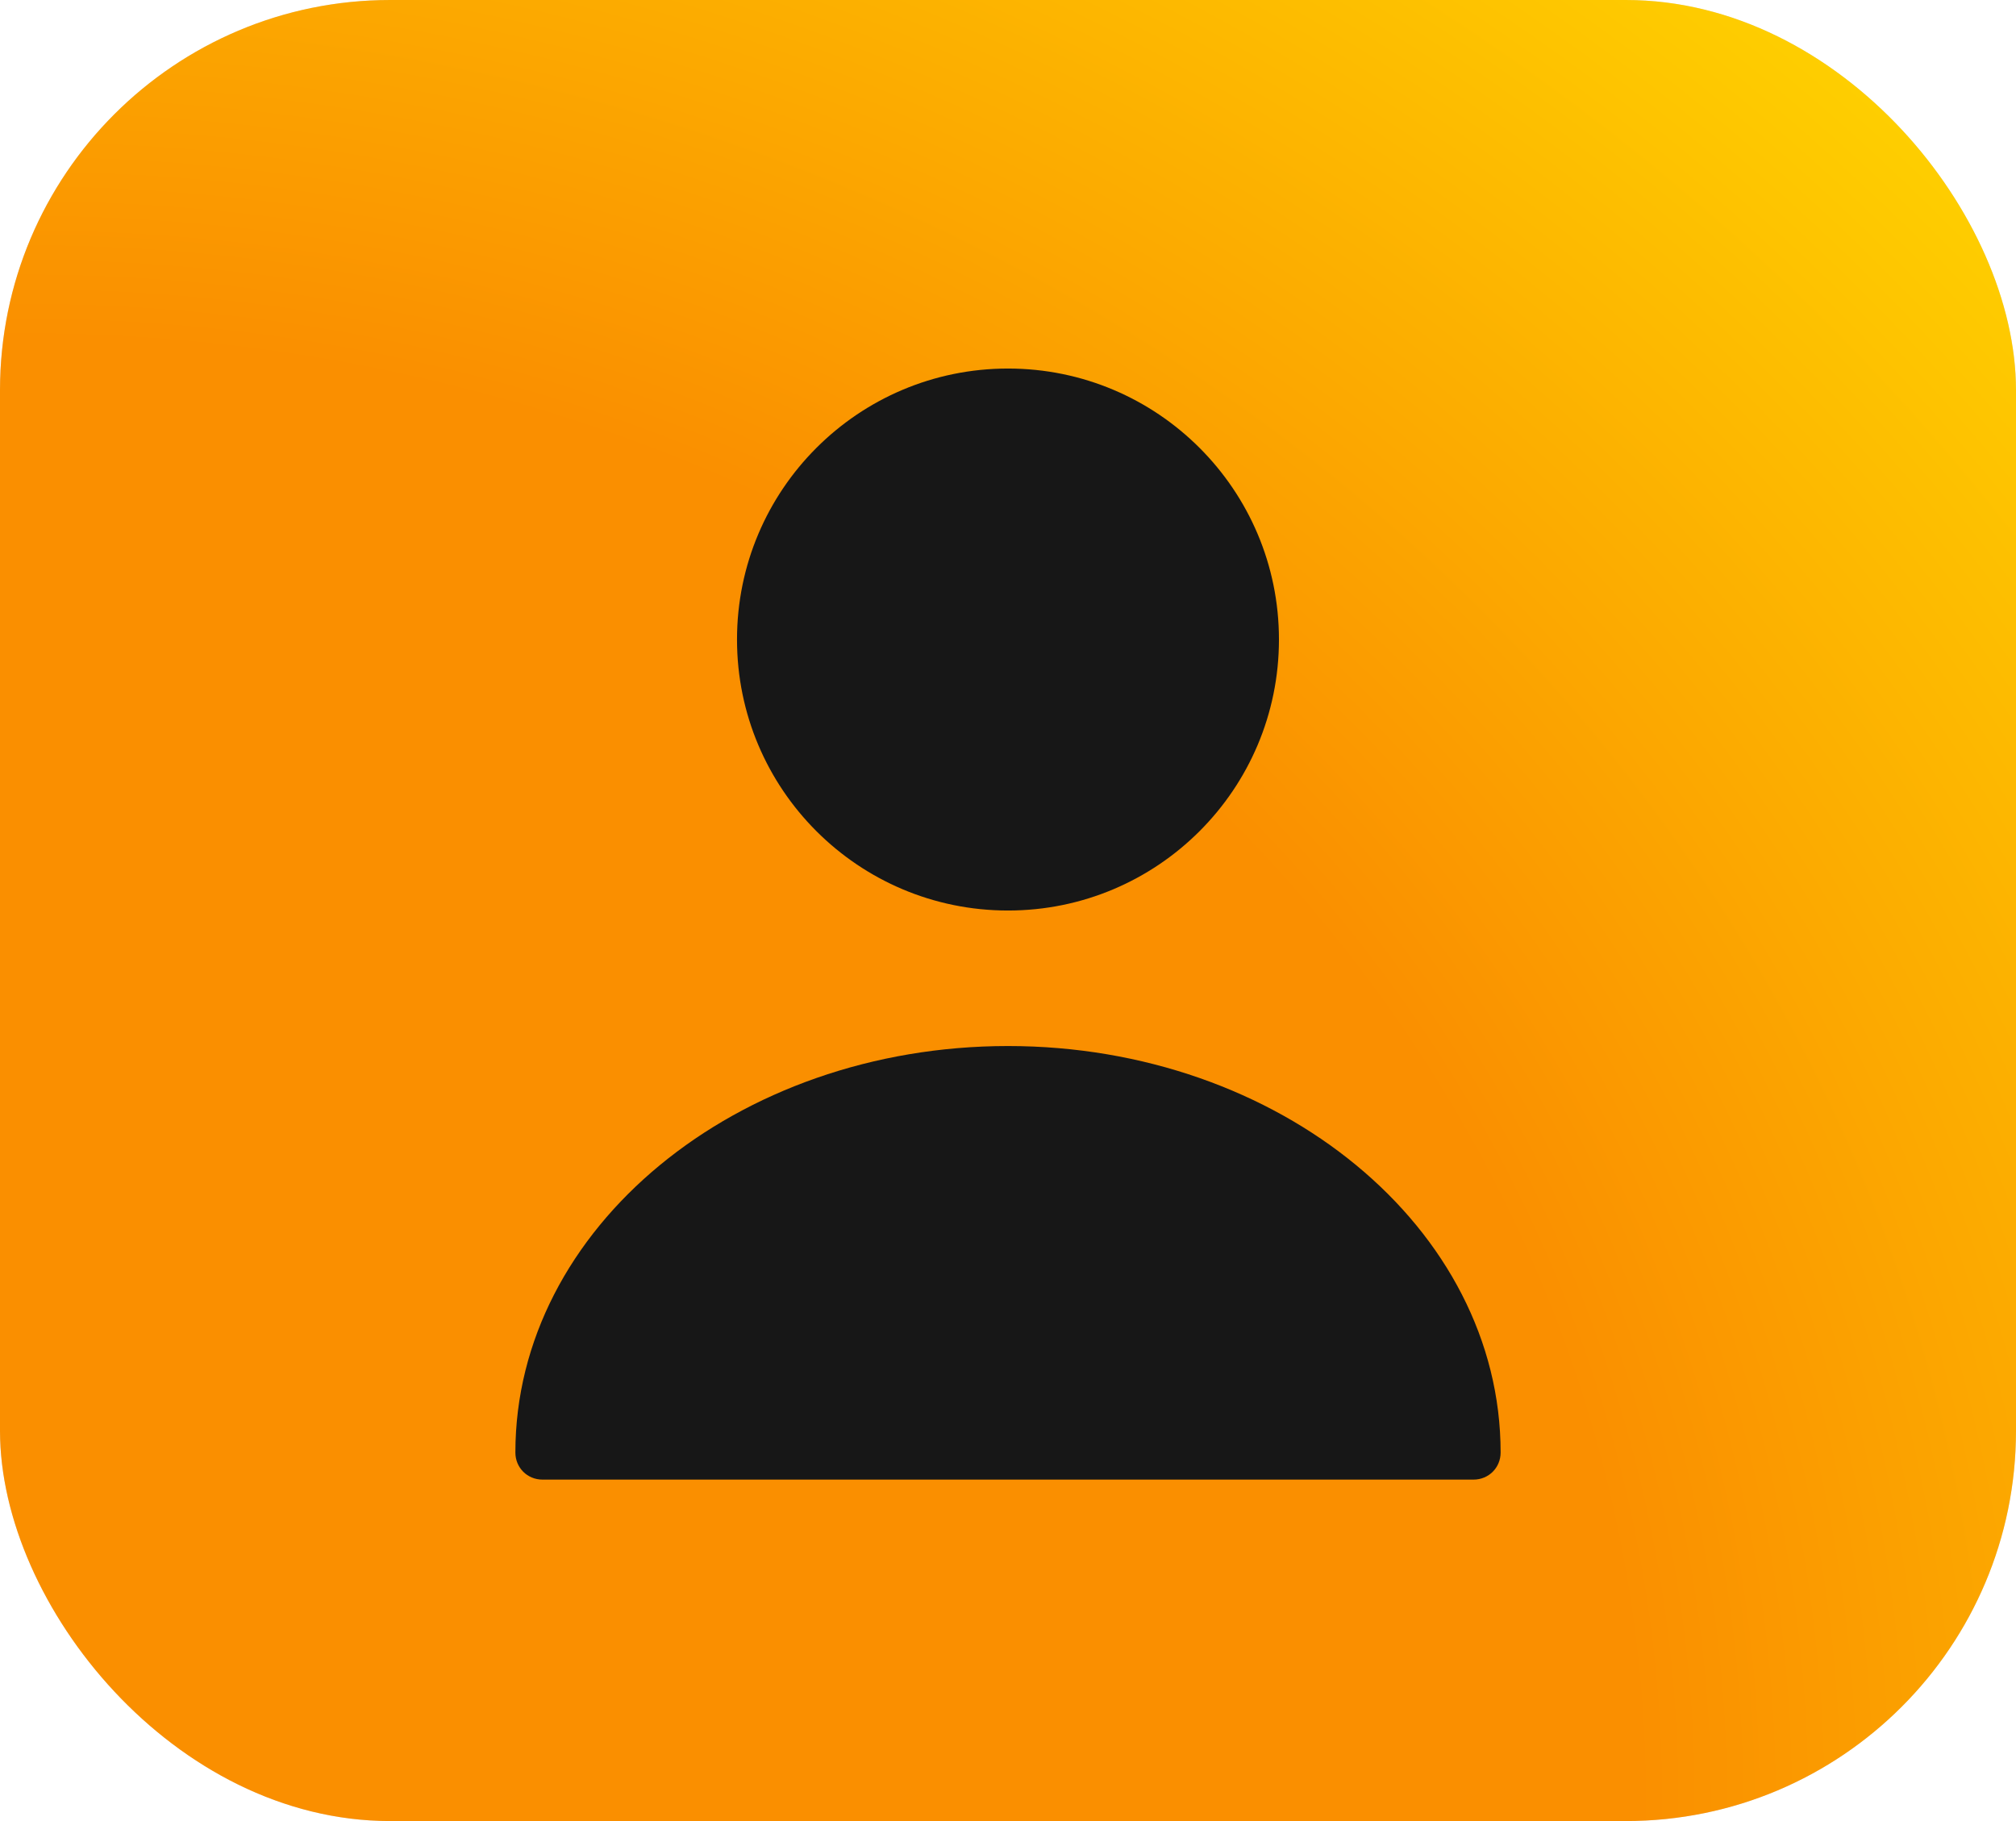 <svg xmlns="http://www.w3.org/2000/svg" width="62" height="56" viewBox="0 0 62 56" fill="none"><rect width="62" height="56" rx="12" fill="#E2E2E2"></rect><rect width="62" height="56" rx="12" fill="url(#paint0_radial_2390_6611)"></rect><path d="M31 28C35.602 28 39.333 24.269 39.333 19.666C39.333 15.064 35.602 11.333 31 11.333C26.398 11.333 22.666 15.064 22.666 19.666C22.666 24.269 26.398 28 31 28Z" fill="#171717"></path><path d="M31 32.167C22.65 32.167 15.85 37.767 15.85 44.667C15.85 45.134 16.217 45.5 16.683 45.5H45.317C45.783 45.5 46.15 45.134 46.15 44.667C46.15 37.767 39.35 32.167 31 32.167Z" fill="#171717"></path><defs><radialGradient id="paint0_radial_2390_6611" cx="0" cy="0" r="1" gradientUnits="userSpaceOnUse" gradientTransform="translate(0 56) scale(87.681 79.196)"><stop offset="0.58" stop-color="#FA8F00"></stop><stop offset="1" stop-color="#FFD700"></stop></radialGradient></defs></svg>